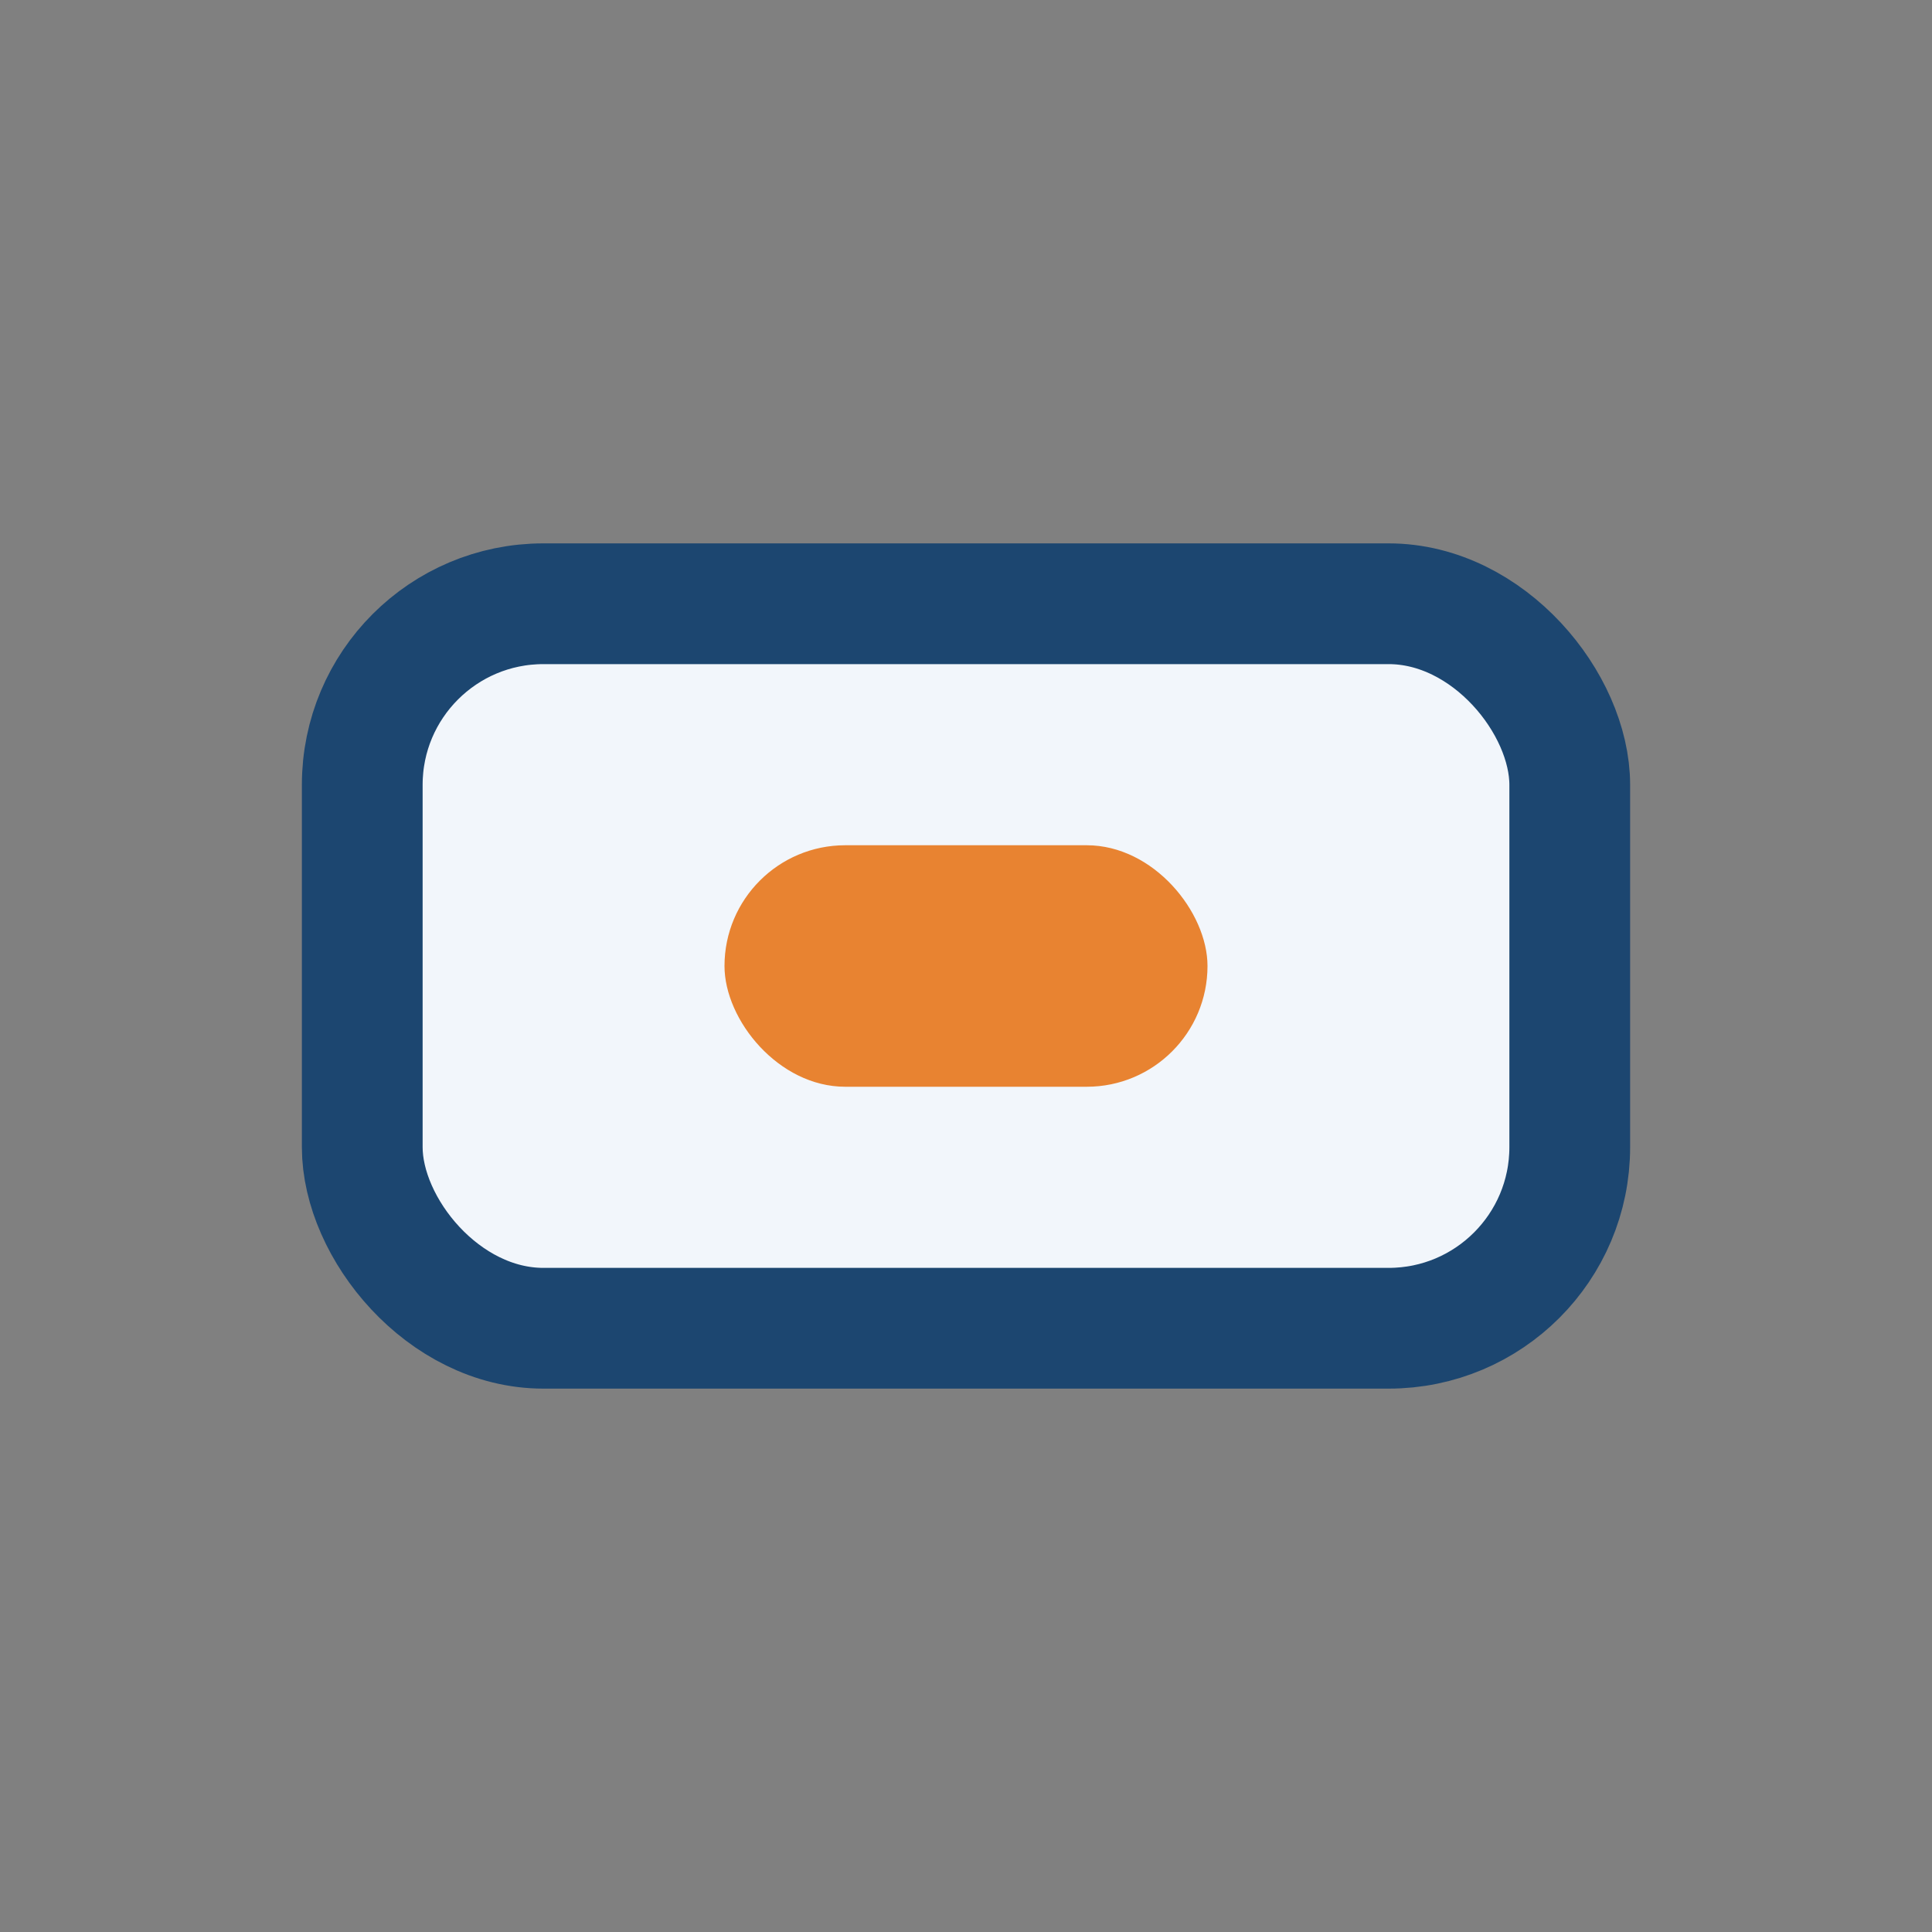 <?xml version="1.0" encoding="UTF-8"?>
<svg xmlns="http://www.w3.org/2000/svg" width="32" height="32" viewBox="0 0 32 32"><rect x="0" y="0" width="32" height="32" fill="#808080" stroke="none"/><rect x="6" y="10" width="20" height="12" rx="3" fill="#F2F6FB" stroke="#1C4670" stroke-width="2"/><rect x="12" y="14" width="8" height="4" rx="2" fill="#E88331"/></svg>